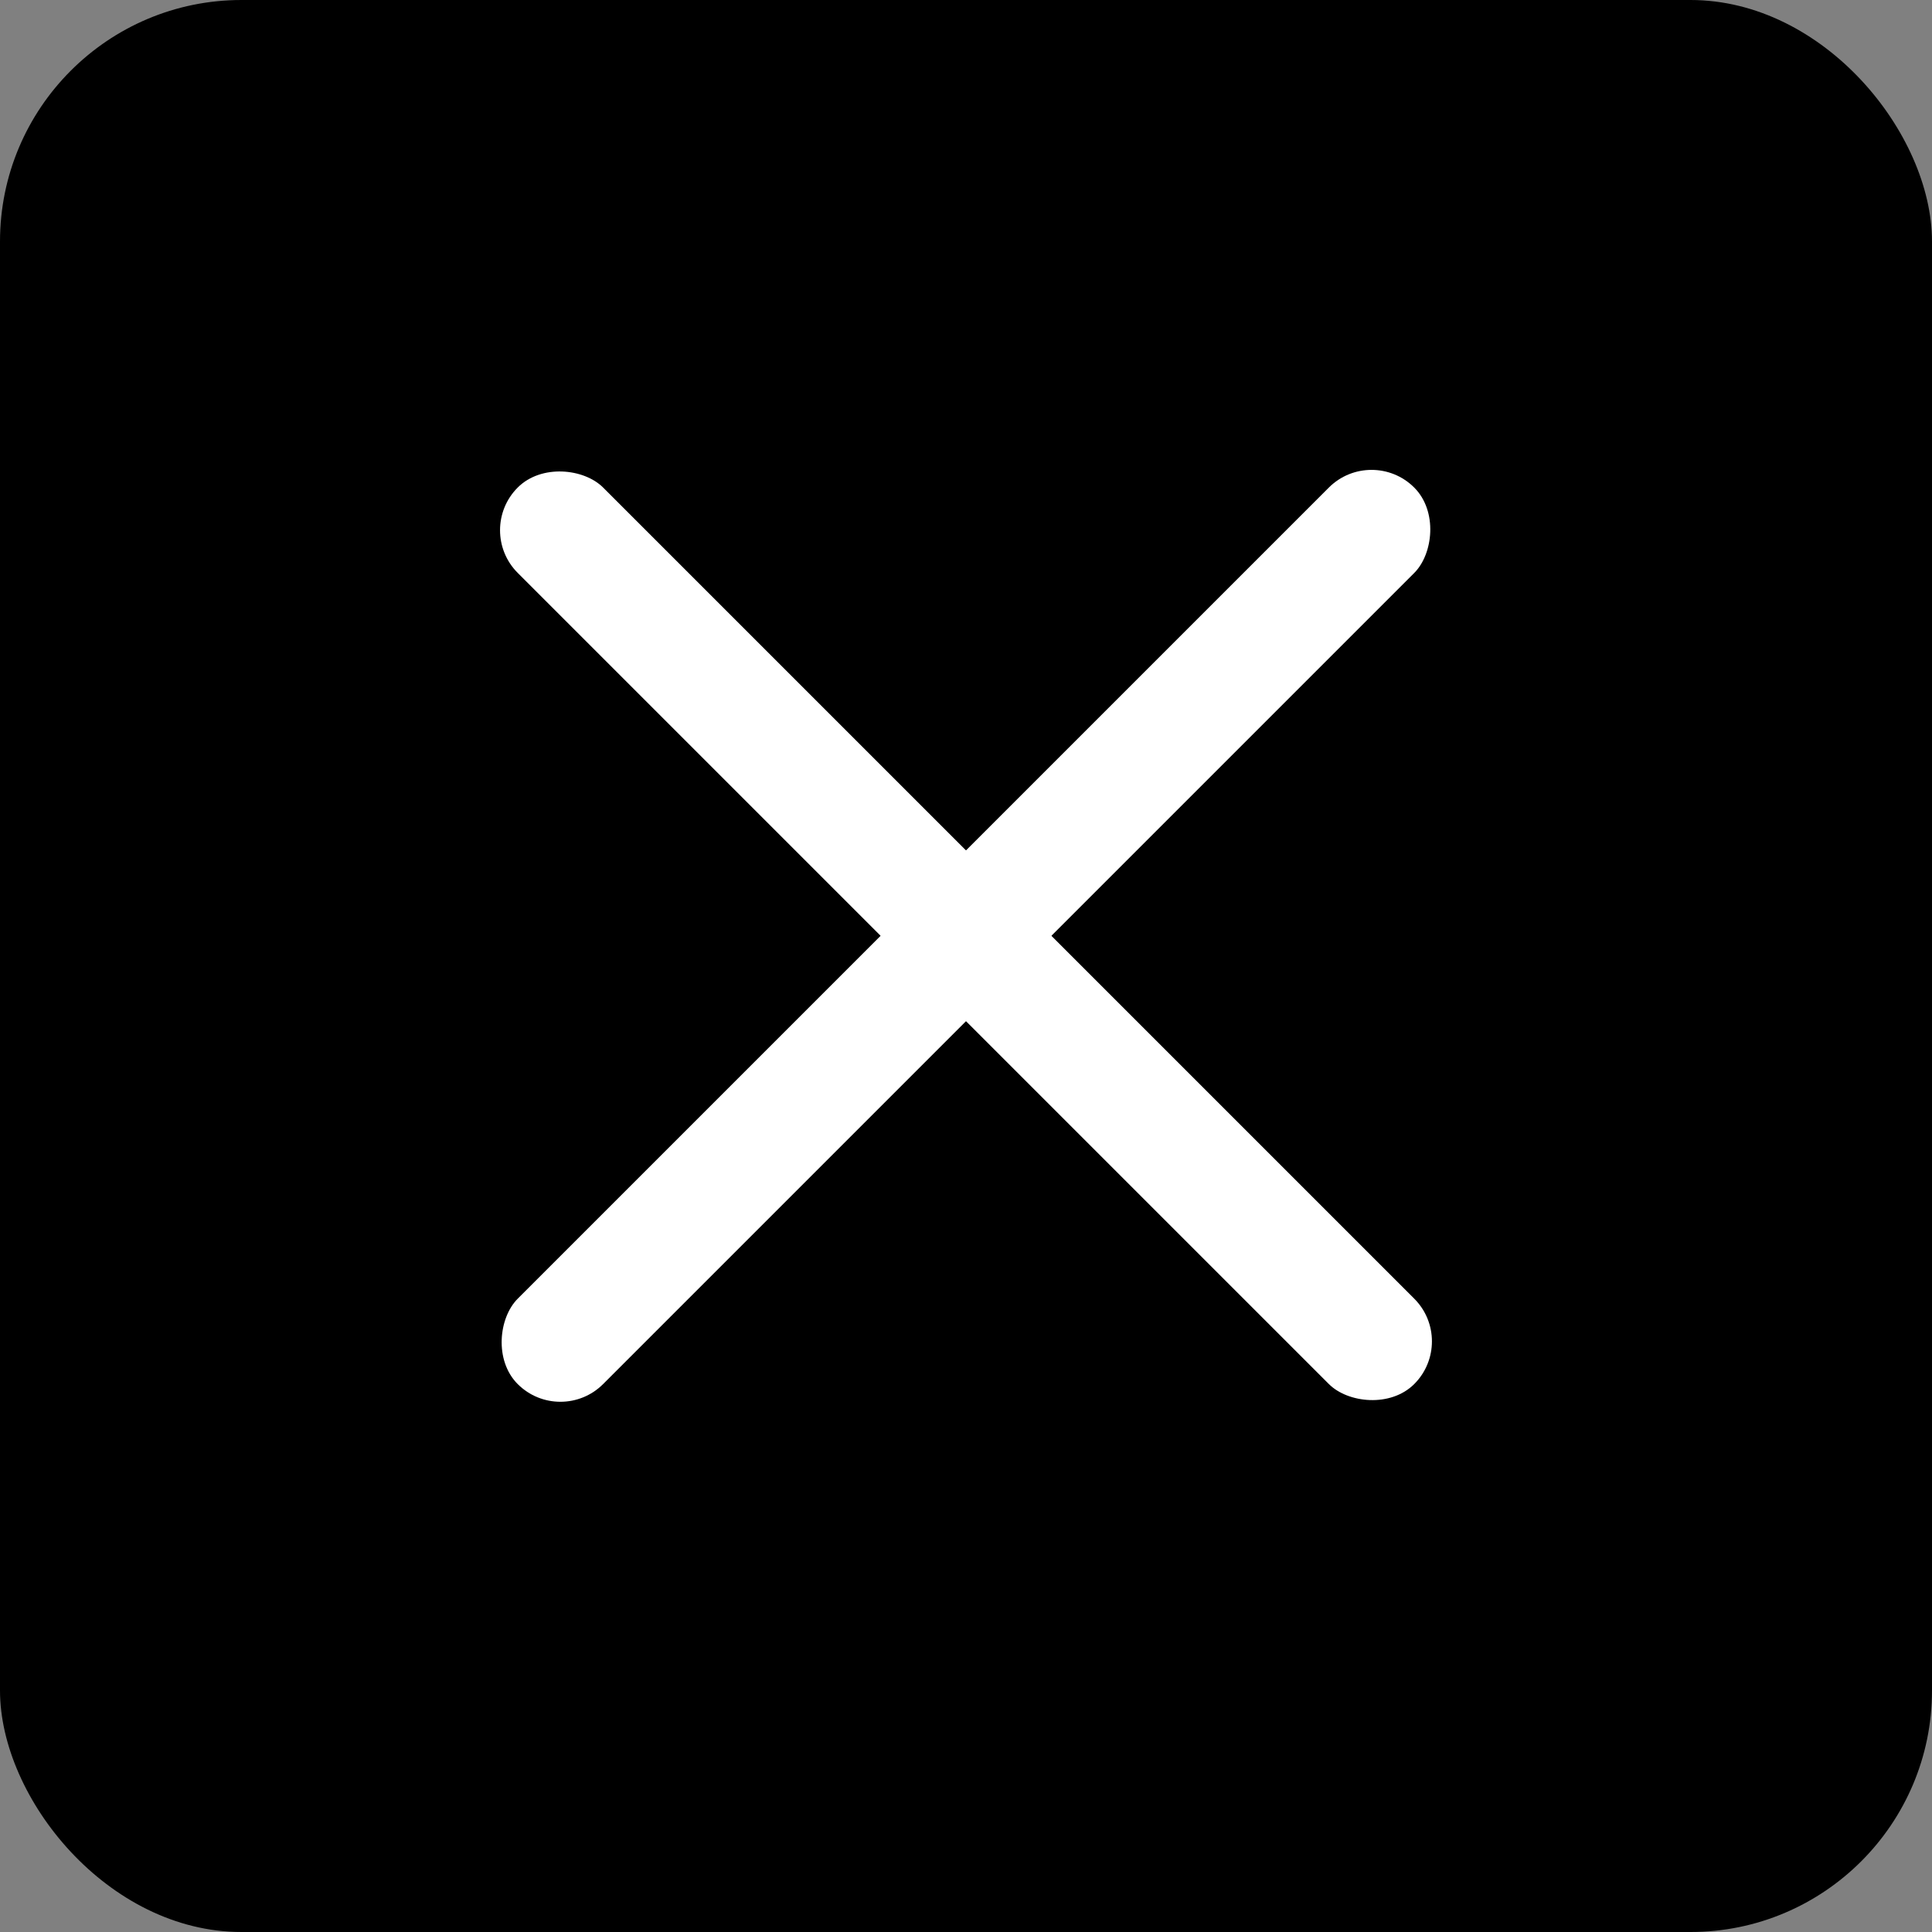 <?xml version="1.0" encoding="UTF-8"?> <svg xmlns="http://www.w3.org/2000/svg" width="32" height="32" viewBox="0 0 32 32" fill="none"><rect x="0" y="0" width="32" height="32" fill="#808080" stroke="none"/><rect width="32" height="32" rx="4" fill="black"></rect><rect x="7.868" y="8.782" width="2" height="21" rx="1" transform="rotate(-45 7.868 8.782)" fill="white"></rect><rect x="9.282" y="23.632" width="2" height="21" rx="1" transform="rotate(-135 9.282 23.632)" fill="white"></rect></svg> 